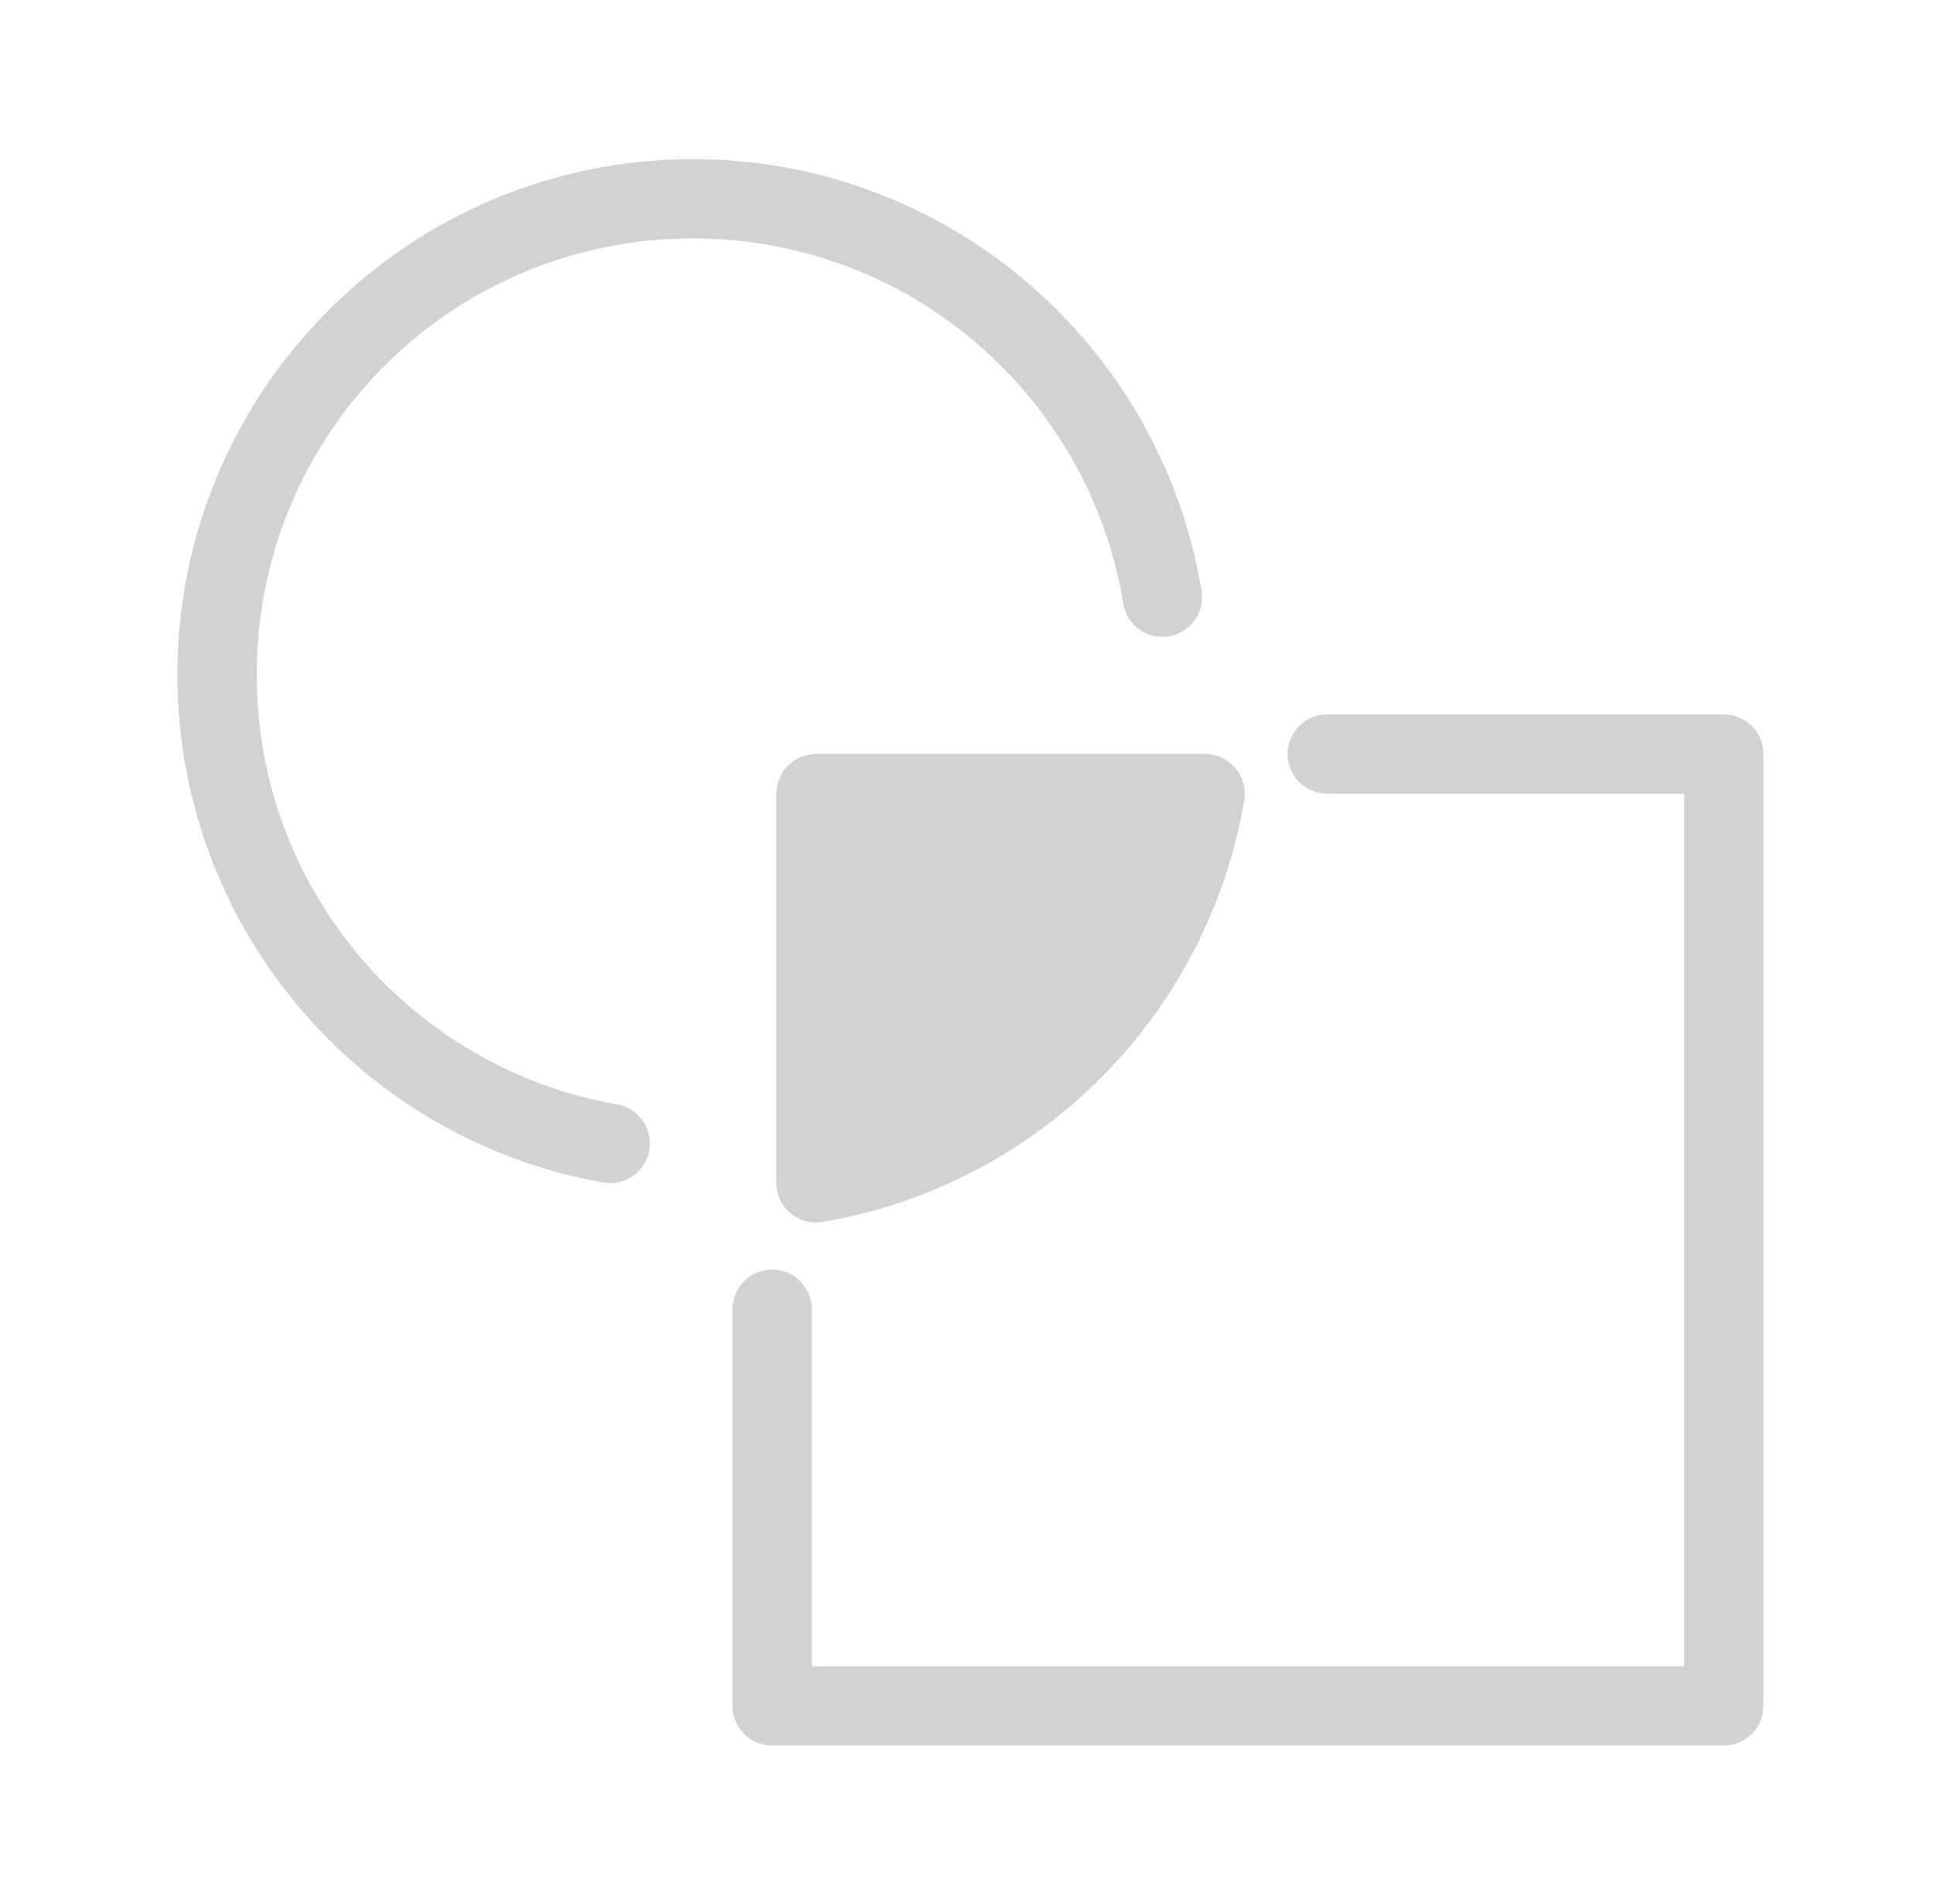 <svg width="65" height="64" viewBox="0 0 65 64" fill="none" xmlns="http://www.w3.org/2000/svg">
<path d="M44.631 24.017C44.277 24.017 43.938 24.157 43.688 24.407C43.438 24.657 43.297 24.996 43.297 25.35C43.297 25.703 43.438 26.043 43.688 26.293C43.938 26.543 44.277 26.683 44.631 26.683H56.631V56.017H27.297V44.017C27.297 43.663 27.157 43.324 26.907 43.074C26.657 42.824 26.318 42.683 25.964 42.683C25.611 42.683 25.271 42.824 25.021 43.074C24.771 43.324 24.631 43.663 24.631 44.017V57.35C24.631 57.703 24.771 58.043 25.021 58.293C25.271 58.543 25.611 58.683 25.964 58.683H57.964C58.318 58.683 58.657 58.543 58.907 58.293C59.157 58.043 59.297 57.703 59.297 57.35V25.35C59.297 24.996 59.157 24.657 58.907 24.407C58.657 24.157 58.318 24.017 57.964 24.017H44.631Z" fill="#D2D2D2"/>
<path d="M23.298 5.35C13.741 5.35 5.965 13.126 5.965 22.683C5.965 31.216 12.151 38.332 20.293 39.756C20.641 39.817 20.999 39.736 21.288 39.533C21.577 39.33 21.774 39.021 21.835 38.673C21.895 38.325 21.815 37.967 21.612 37.678C21.409 37.389 21.099 37.192 20.751 37.131C13.866 35.927 8.632 29.93 8.632 22.683C8.632 14.567 15.182 8.016 23.298 8.016C30.6 8.016 36.632 13.332 37.772 20.295C37.83 20.644 38.023 20.956 38.31 21.162C38.597 21.368 38.955 21.451 39.303 21.394C39.652 21.337 39.964 21.143 40.17 20.856C40.376 20.569 40.459 20.212 40.402 19.863C39.055 11.63 31.896 5.35 23.298 5.35Z" fill="#D2D2D2"/>
<path d="M27.441 25.35C27.087 25.35 26.748 25.49 26.498 25.74C26.248 25.99 26.108 26.329 26.107 26.683V39.767C26.107 39.961 26.15 40.152 26.231 40.328C26.313 40.505 26.432 40.661 26.581 40.786C26.729 40.911 26.903 41.002 27.09 41.053C27.277 41.105 27.473 41.114 27.665 41.082C34.914 39.846 40.603 34.157 41.839 26.907C41.872 26.716 41.862 26.52 41.811 26.332C41.76 26.145 41.669 25.971 41.544 25.823C41.418 25.675 41.262 25.555 41.086 25.474C40.91 25.392 40.718 25.35 40.524 25.35H27.441Z" fill="#D2D2D2"/>
</svg>
